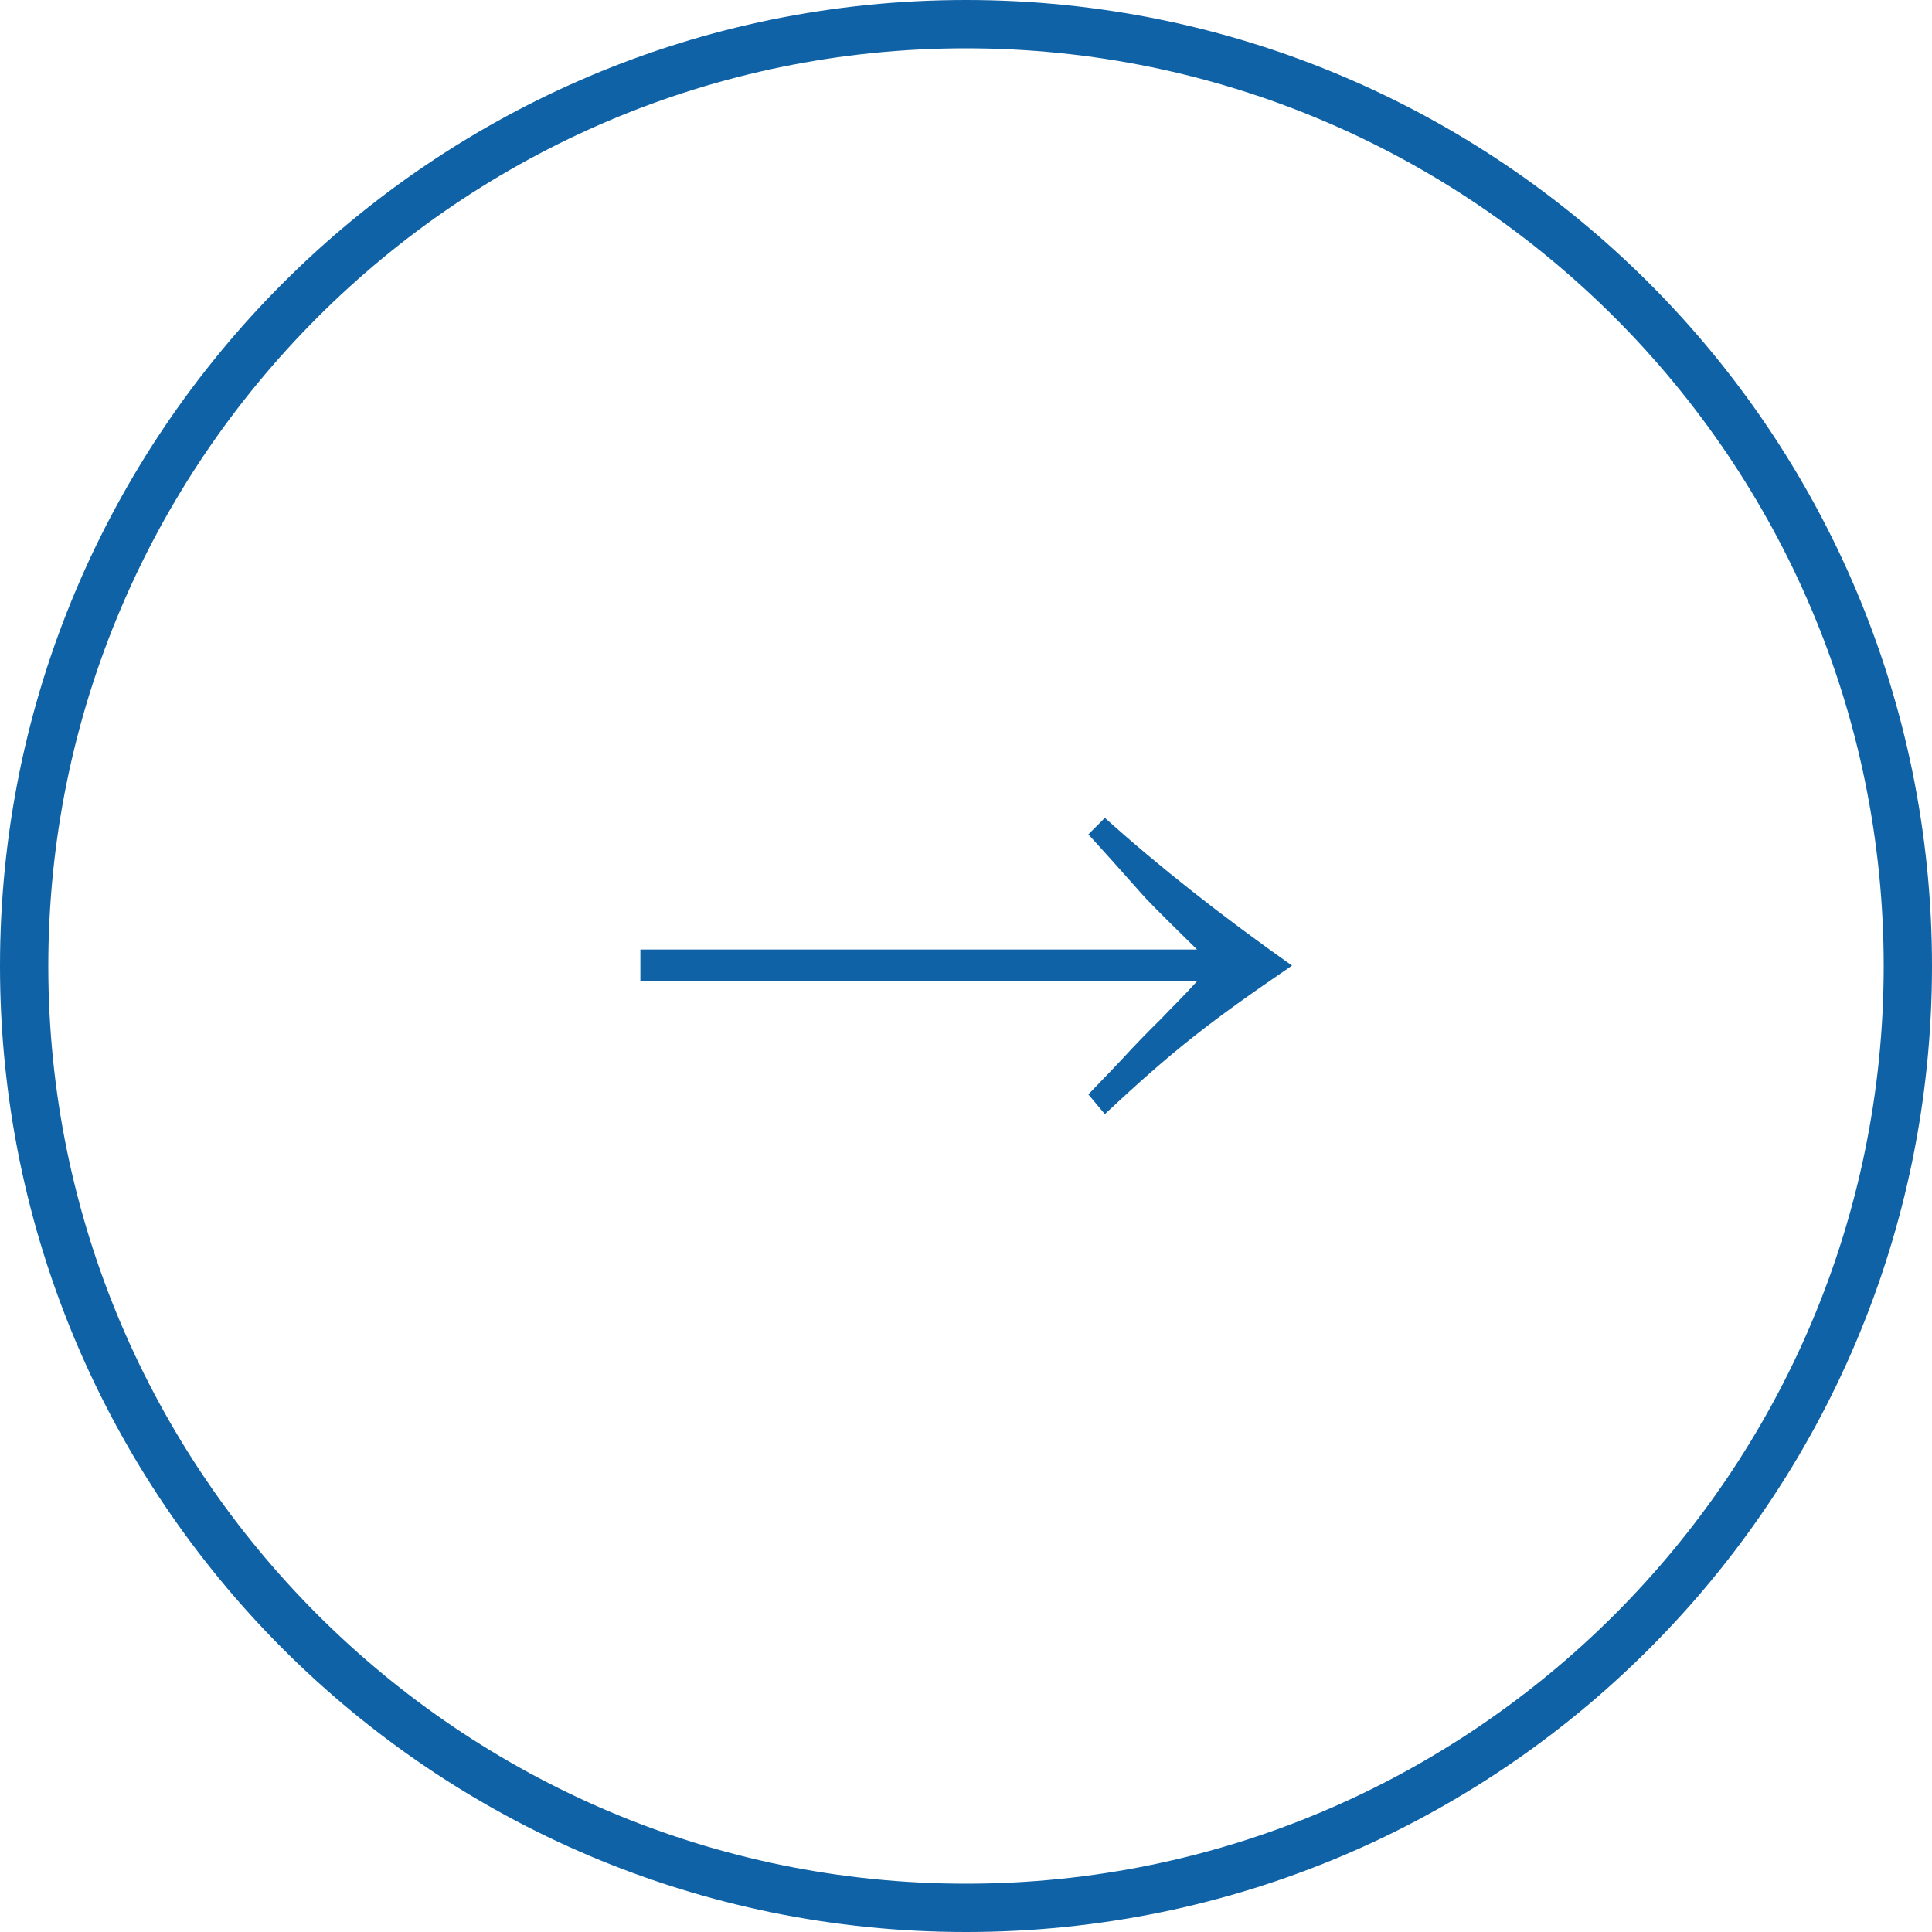 <?xml version="1.0" encoding="UTF-8"?>
<svg id="_レイヤー_2" data-name="レイヤー_2" xmlns="http://www.w3.org/2000/svg" viewBox="0 0 48 48">
  <defs>
    <style>
      .cls-1 {
        fill: #0f62a6;
      }
    </style>
  </defs>
  <g id="body">
    <g>
      <path class="cls-1" d="M24,1.2c12.57,0,22.8,10.23,22.8,22.8s-10.23,22.8-22.8,22.8S1.2,36.57,1.2,24,11.43,1.2,24,1.2M24,0C10.75,0,0,10.75,0,24s10.75,24,24,24,24-10.75,24-24S37.25,0,24,0h0Z"/>
      <path class="cls-1" d="M27.45,20.32q2,1.8,4.65,3.67c-2.05,1.4-2.94,2.09-4.65,3.69l-.41-.49c.38-.4.4-.41.86-.9q.45-.49.94-.97c.34-.36.52-.52.9-.94h-13.83v-.79h13.83c-1.12-1.1-1.22-1.21-1.39-1.4q-.86-.97-1.31-1.46l.41-.41Z"/>
    </g>
  </g>
</svg>